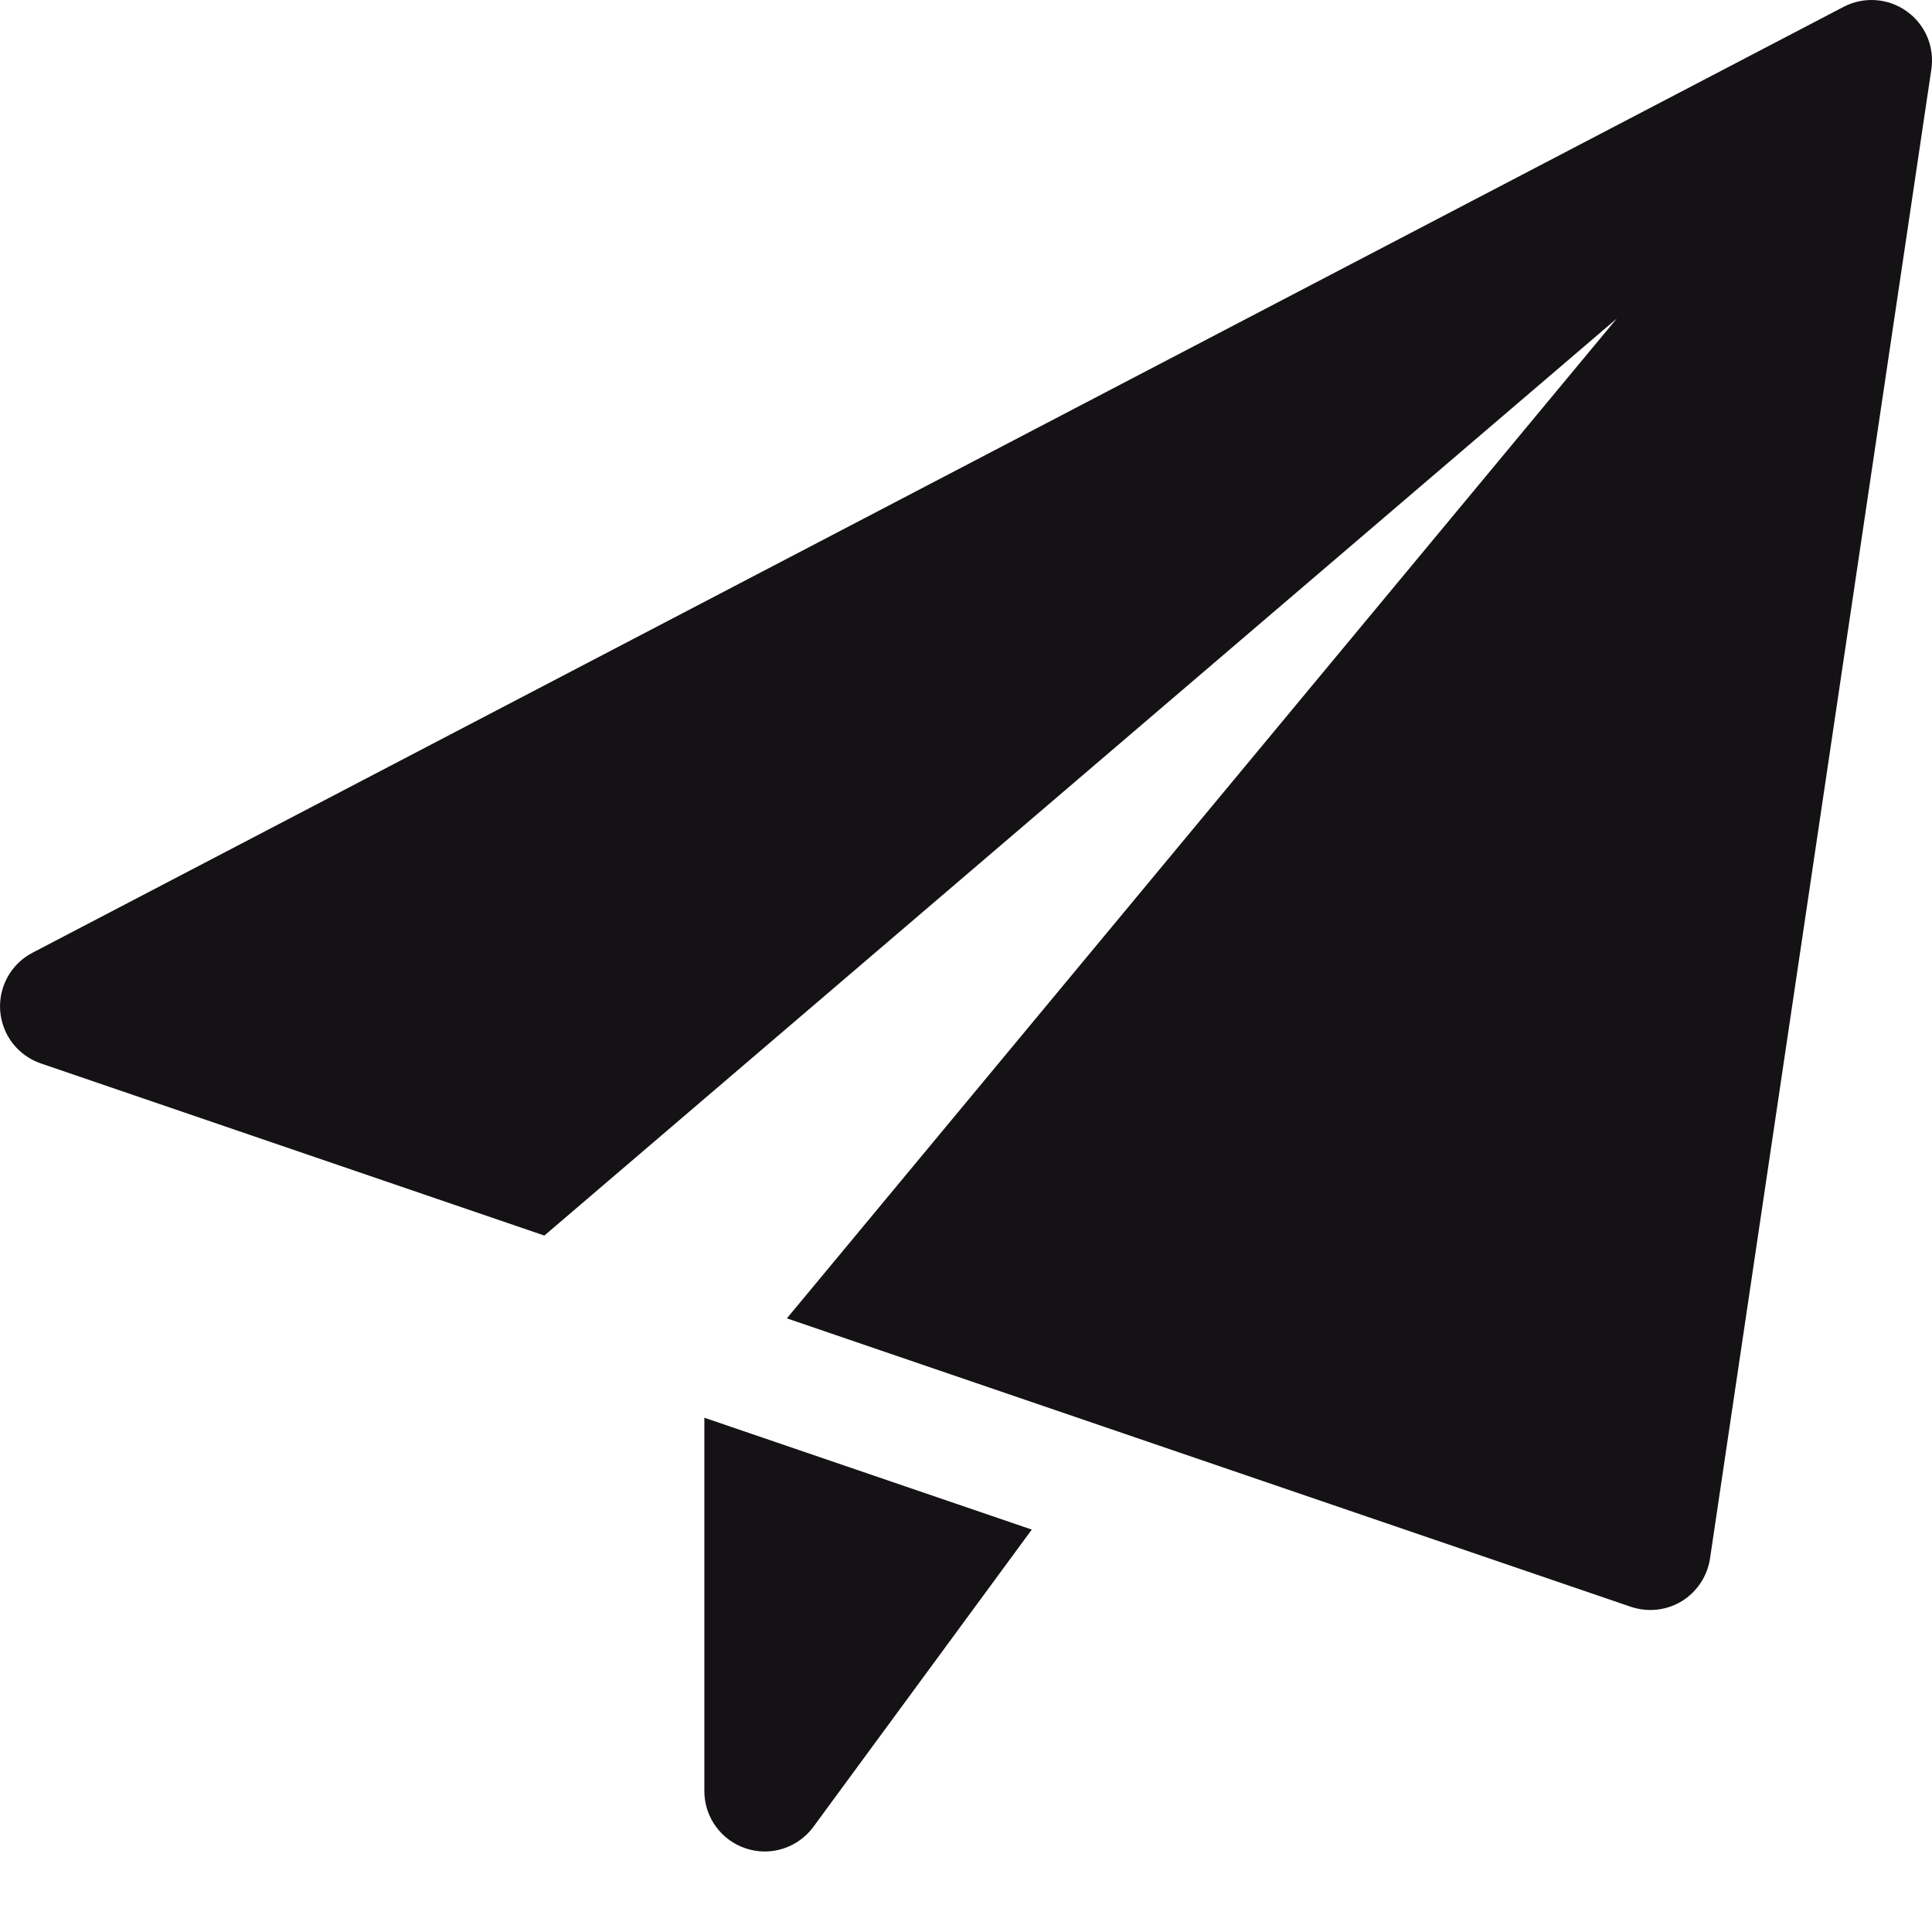 <?xml version="1.0" encoding="UTF-8"?>
<svg xmlns="http://www.w3.org/2000/svg" width="21" height="21" viewBox="0 0 21 21" fill="none">
  <path d="M7.656 15.41V19.468C7.656 19.752 7.838 20.003 8.108 20.092C8.175 20.114 8.244 20.125 8.312 20.125C8.517 20.125 8.715 20.028 8.841 19.857L11.215 16.626L7.656 15.41Z" fill="#141214"></path>
  <path d="M20.724 0.122C20.523 -0.021 20.259 -0.04 20.04 0.074L0.353 10.356C0.12 10.477 -0.017 10.726 0.002 10.987C0.022 11.25 0.196 11.474 0.444 11.559L5.917 13.43L17.573 3.463L8.553 14.33L17.726 17.465C17.794 17.488 17.866 17.5 17.938 17.5C18.056 17.5 18.175 17.468 18.279 17.405C18.445 17.303 18.558 17.133 18.587 16.941L20.993 0.753C21.029 0.508 20.926 0.265 20.724 0.122Z" fill="#141214"></path>
</svg>

